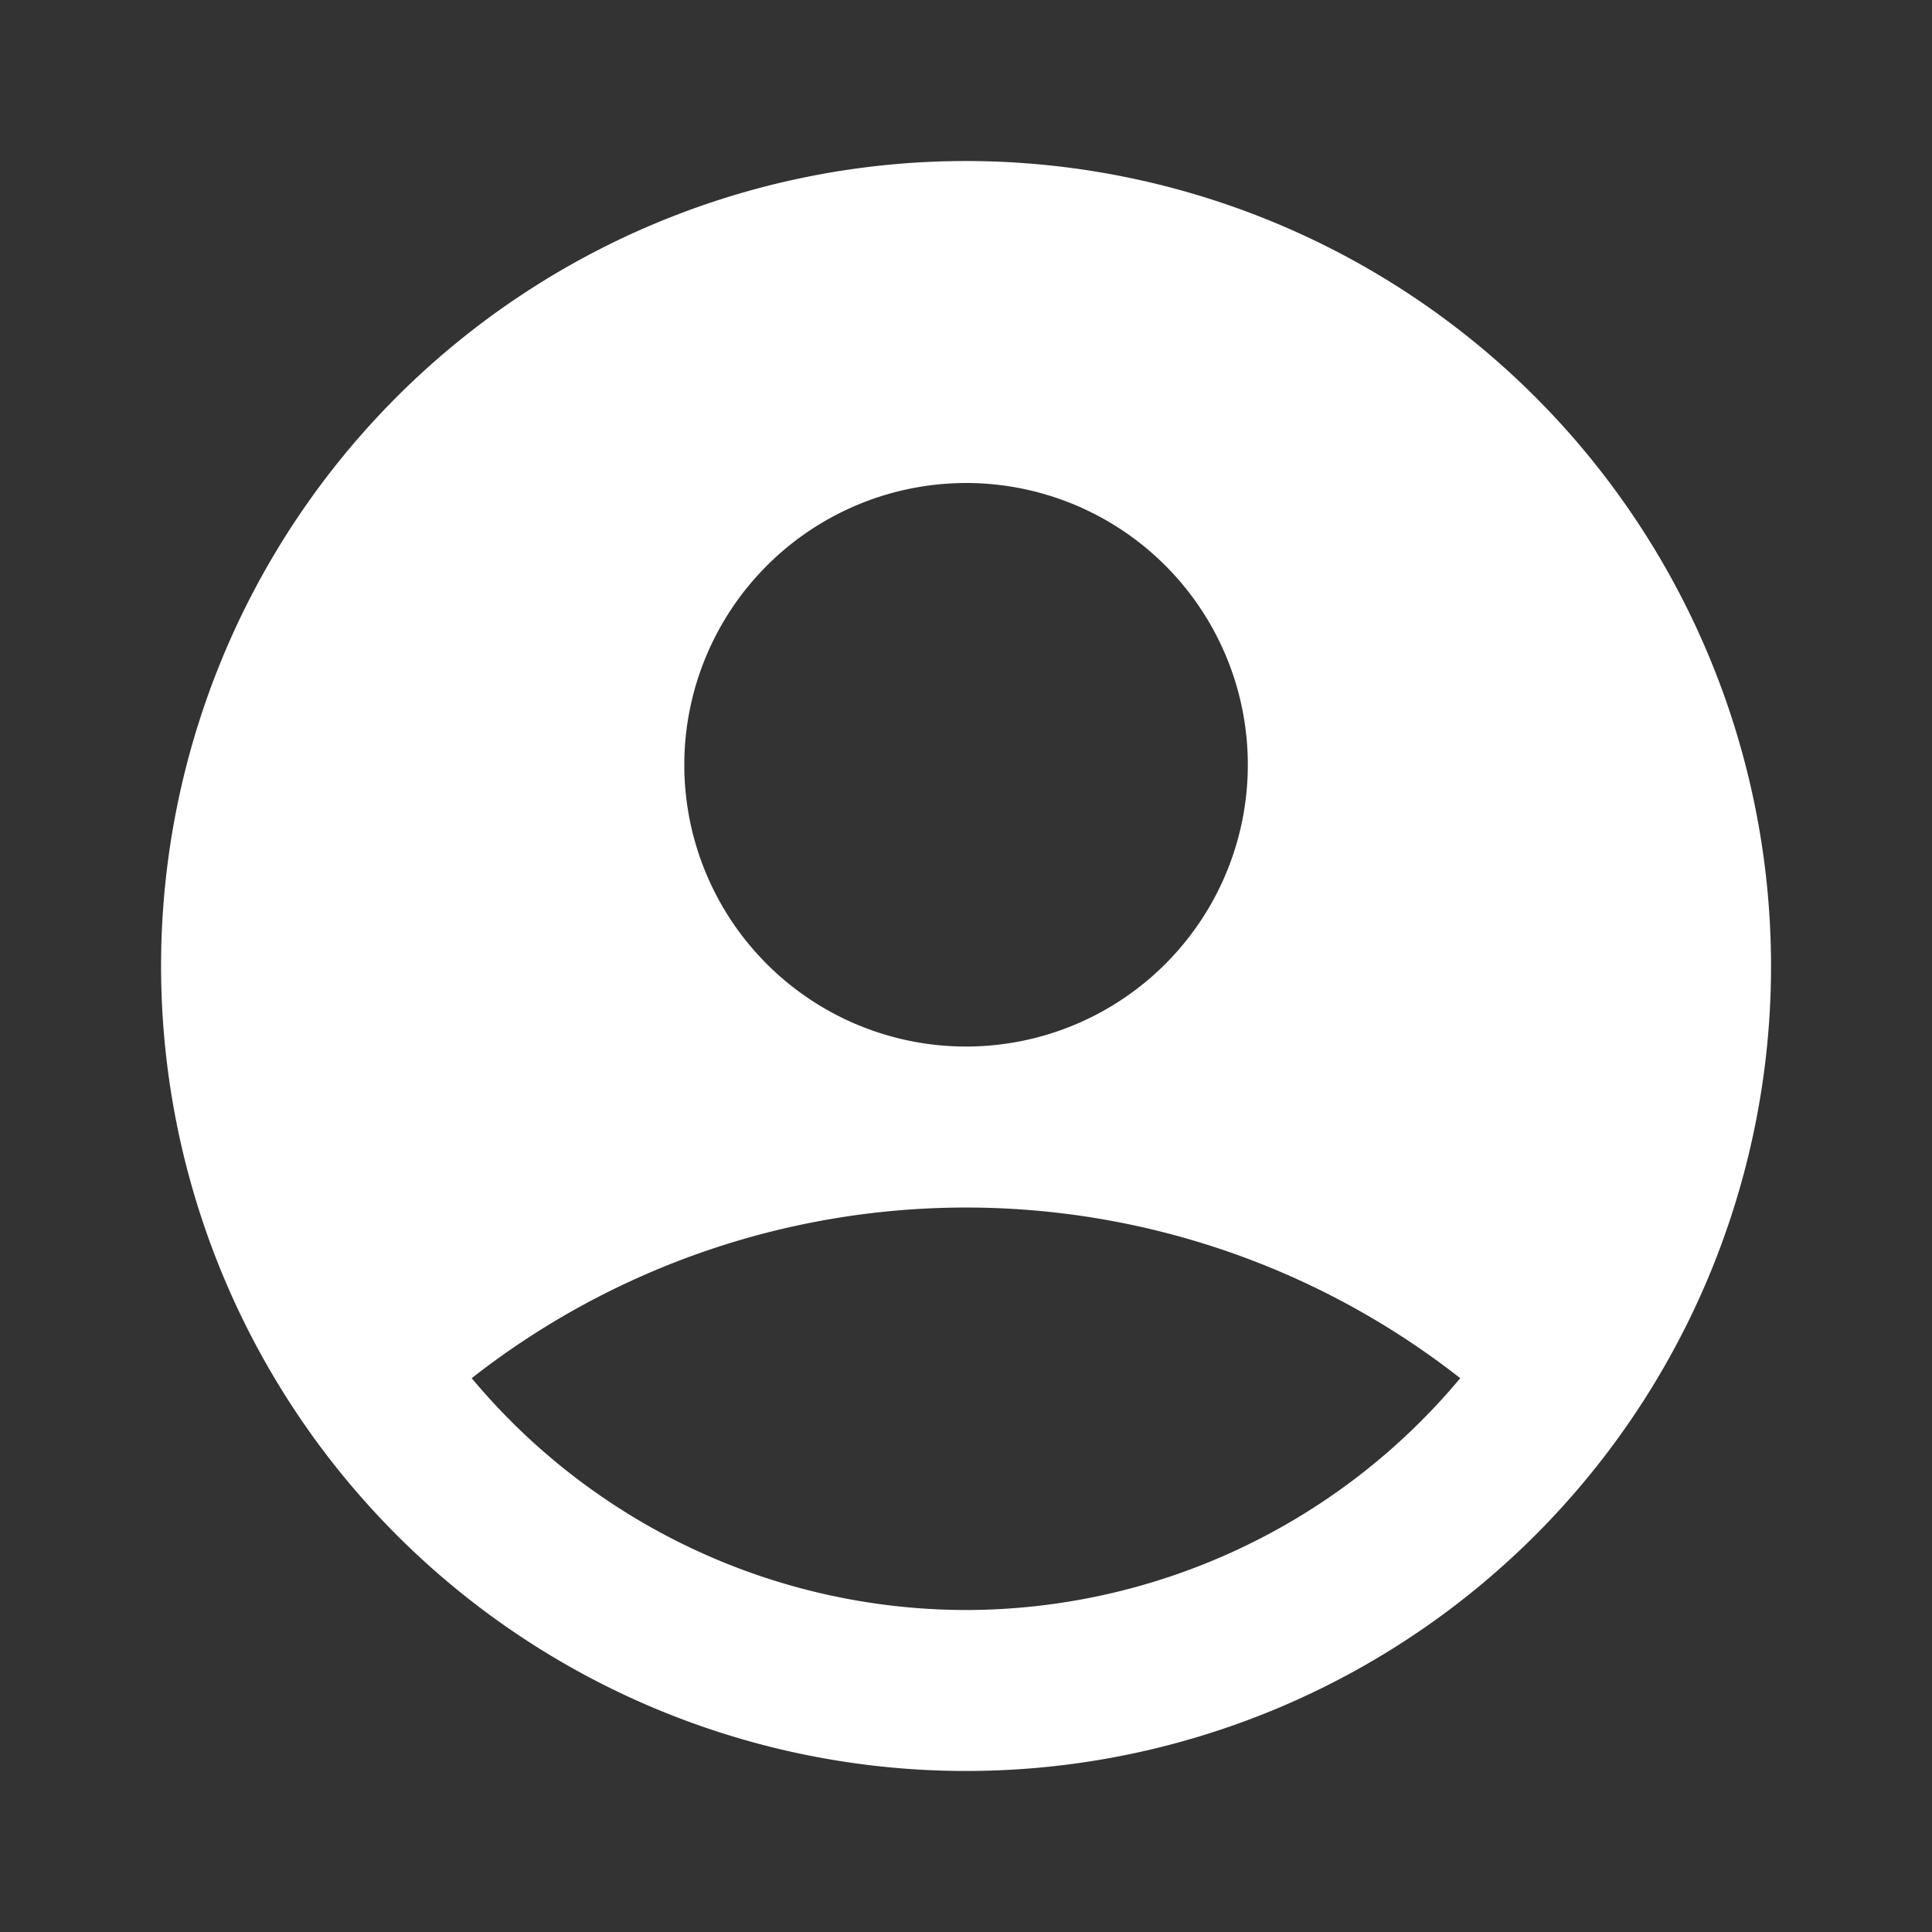 <svg xmlns="http://www.w3.org/2000/svg" width="32" height="32" viewBox="0 0 32 32"><rect x="0" y="0" width="32" height="32" fill="#333333" stroke="none"/><g id="account_circle_24dp_E8EAED" transform="translate(0)"><g id="Group_10745" data-name="Group 10745"><rect id="Rectangle_2870" data-name="Rectangle 2870" width="32" height="32" transform="translate(0)" fill="none"/><rect id="Rectangle_2871" data-name="Rectangle 2871" width="32" height="32" transform="translate(0)" fill="none"/></g><g id="Group_10746" data-name="Group 10746" transform="translate(2.667 2.667)"><path id="Path_1340" data-name="Path 1340" d="M15.333,2A13.333,13.333,0,1,0,28.667,15.333,13.338,13.338,0,0,0,15.333,2Zm0,5.333A4.667,4.667,0,1,1,10.667,12,4.672,4.672,0,0,1,15.333,7.333Zm0,18.667a10.678,10.678,0,0,1-8.187-3.84,13.269,13.269,0,0,1,16.373,0A10.678,10.678,0,0,1,15.333,26Z" transform="translate(-2 -2)" fill="#fff"/></g></g></svg>